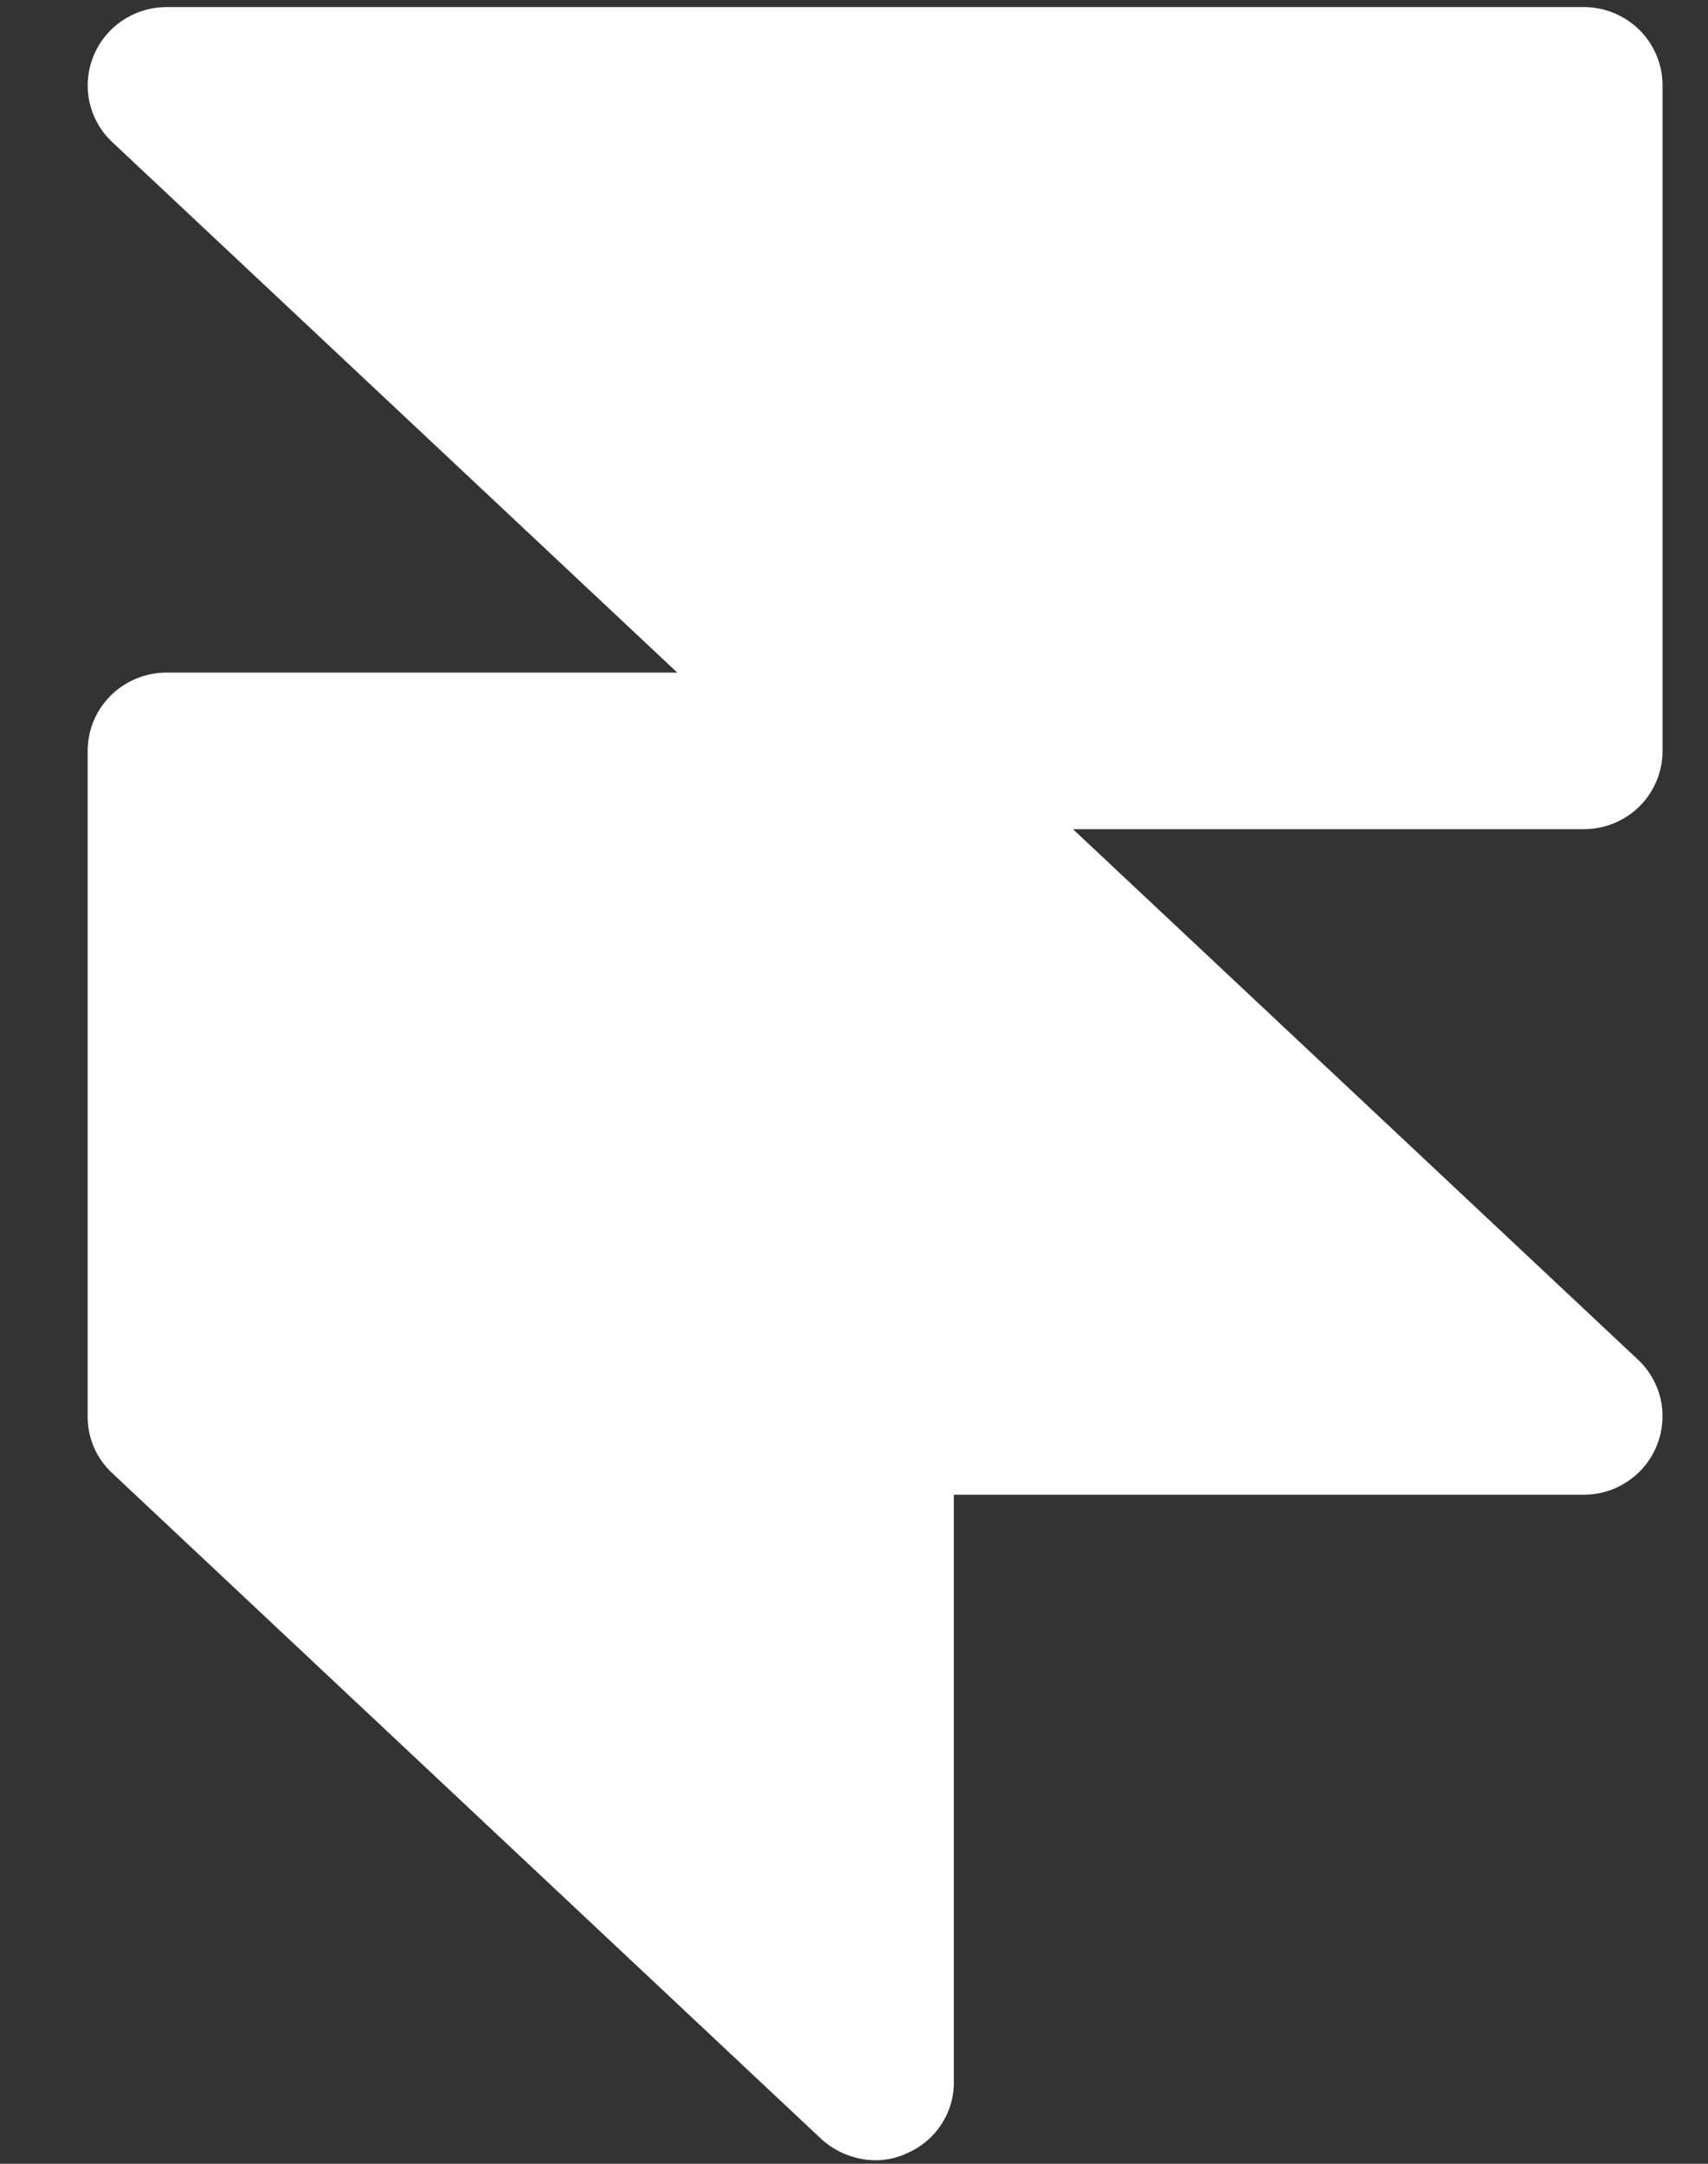 <svg width="15" height="19" viewBox="0 0 15 19" fill="none" xmlns="http://www.w3.org/2000/svg">
<rect x="0" y="0" width="15" height="19" fill="#333333" stroke="none"/>
<path d="M14.601 6.594V0.75C14.601 0.568 14.528 0.393 14.399 0.264C14.269 0.135 14.093 0.062 13.91 0.062H1.461C1.323 0.063 1.188 0.104 1.074 0.181C0.959 0.258 0.871 0.368 0.82 0.495C0.768 0.623 0.757 0.763 0.786 0.897C0.816 1.031 0.885 1.154 0.986 1.248L5.948 5.906H1.461C1.278 5.906 1.102 5.979 0.972 6.108C0.842 6.237 0.77 6.411 0.77 6.594V12.438C0.769 12.531 0.788 12.623 0.825 12.709C0.862 12.795 0.917 12.872 0.986 12.936L7.21 18.78C7.339 18.899 7.509 18.967 7.685 18.969C7.781 18.97 7.876 18.949 7.962 18.909C8.086 18.856 8.191 18.769 8.265 18.657C8.339 18.546 8.378 18.415 8.377 18.281V13.125H13.91C14.048 13.125 14.183 13.084 14.297 13.006C14.412 12.929 14.5 12.82 14.551 12.692C14.602 12.564 14.614 12.424 14.585 12.29C14.555 12.156 14.486 12.034 14.385 11.939L9.423 7.281H13.91C14.093 7.281 14.269 7.209 14.399 7.08C14.528 6.951 14.601 6.776 14.601 6.594Z" fill="white"/>
</svg>
